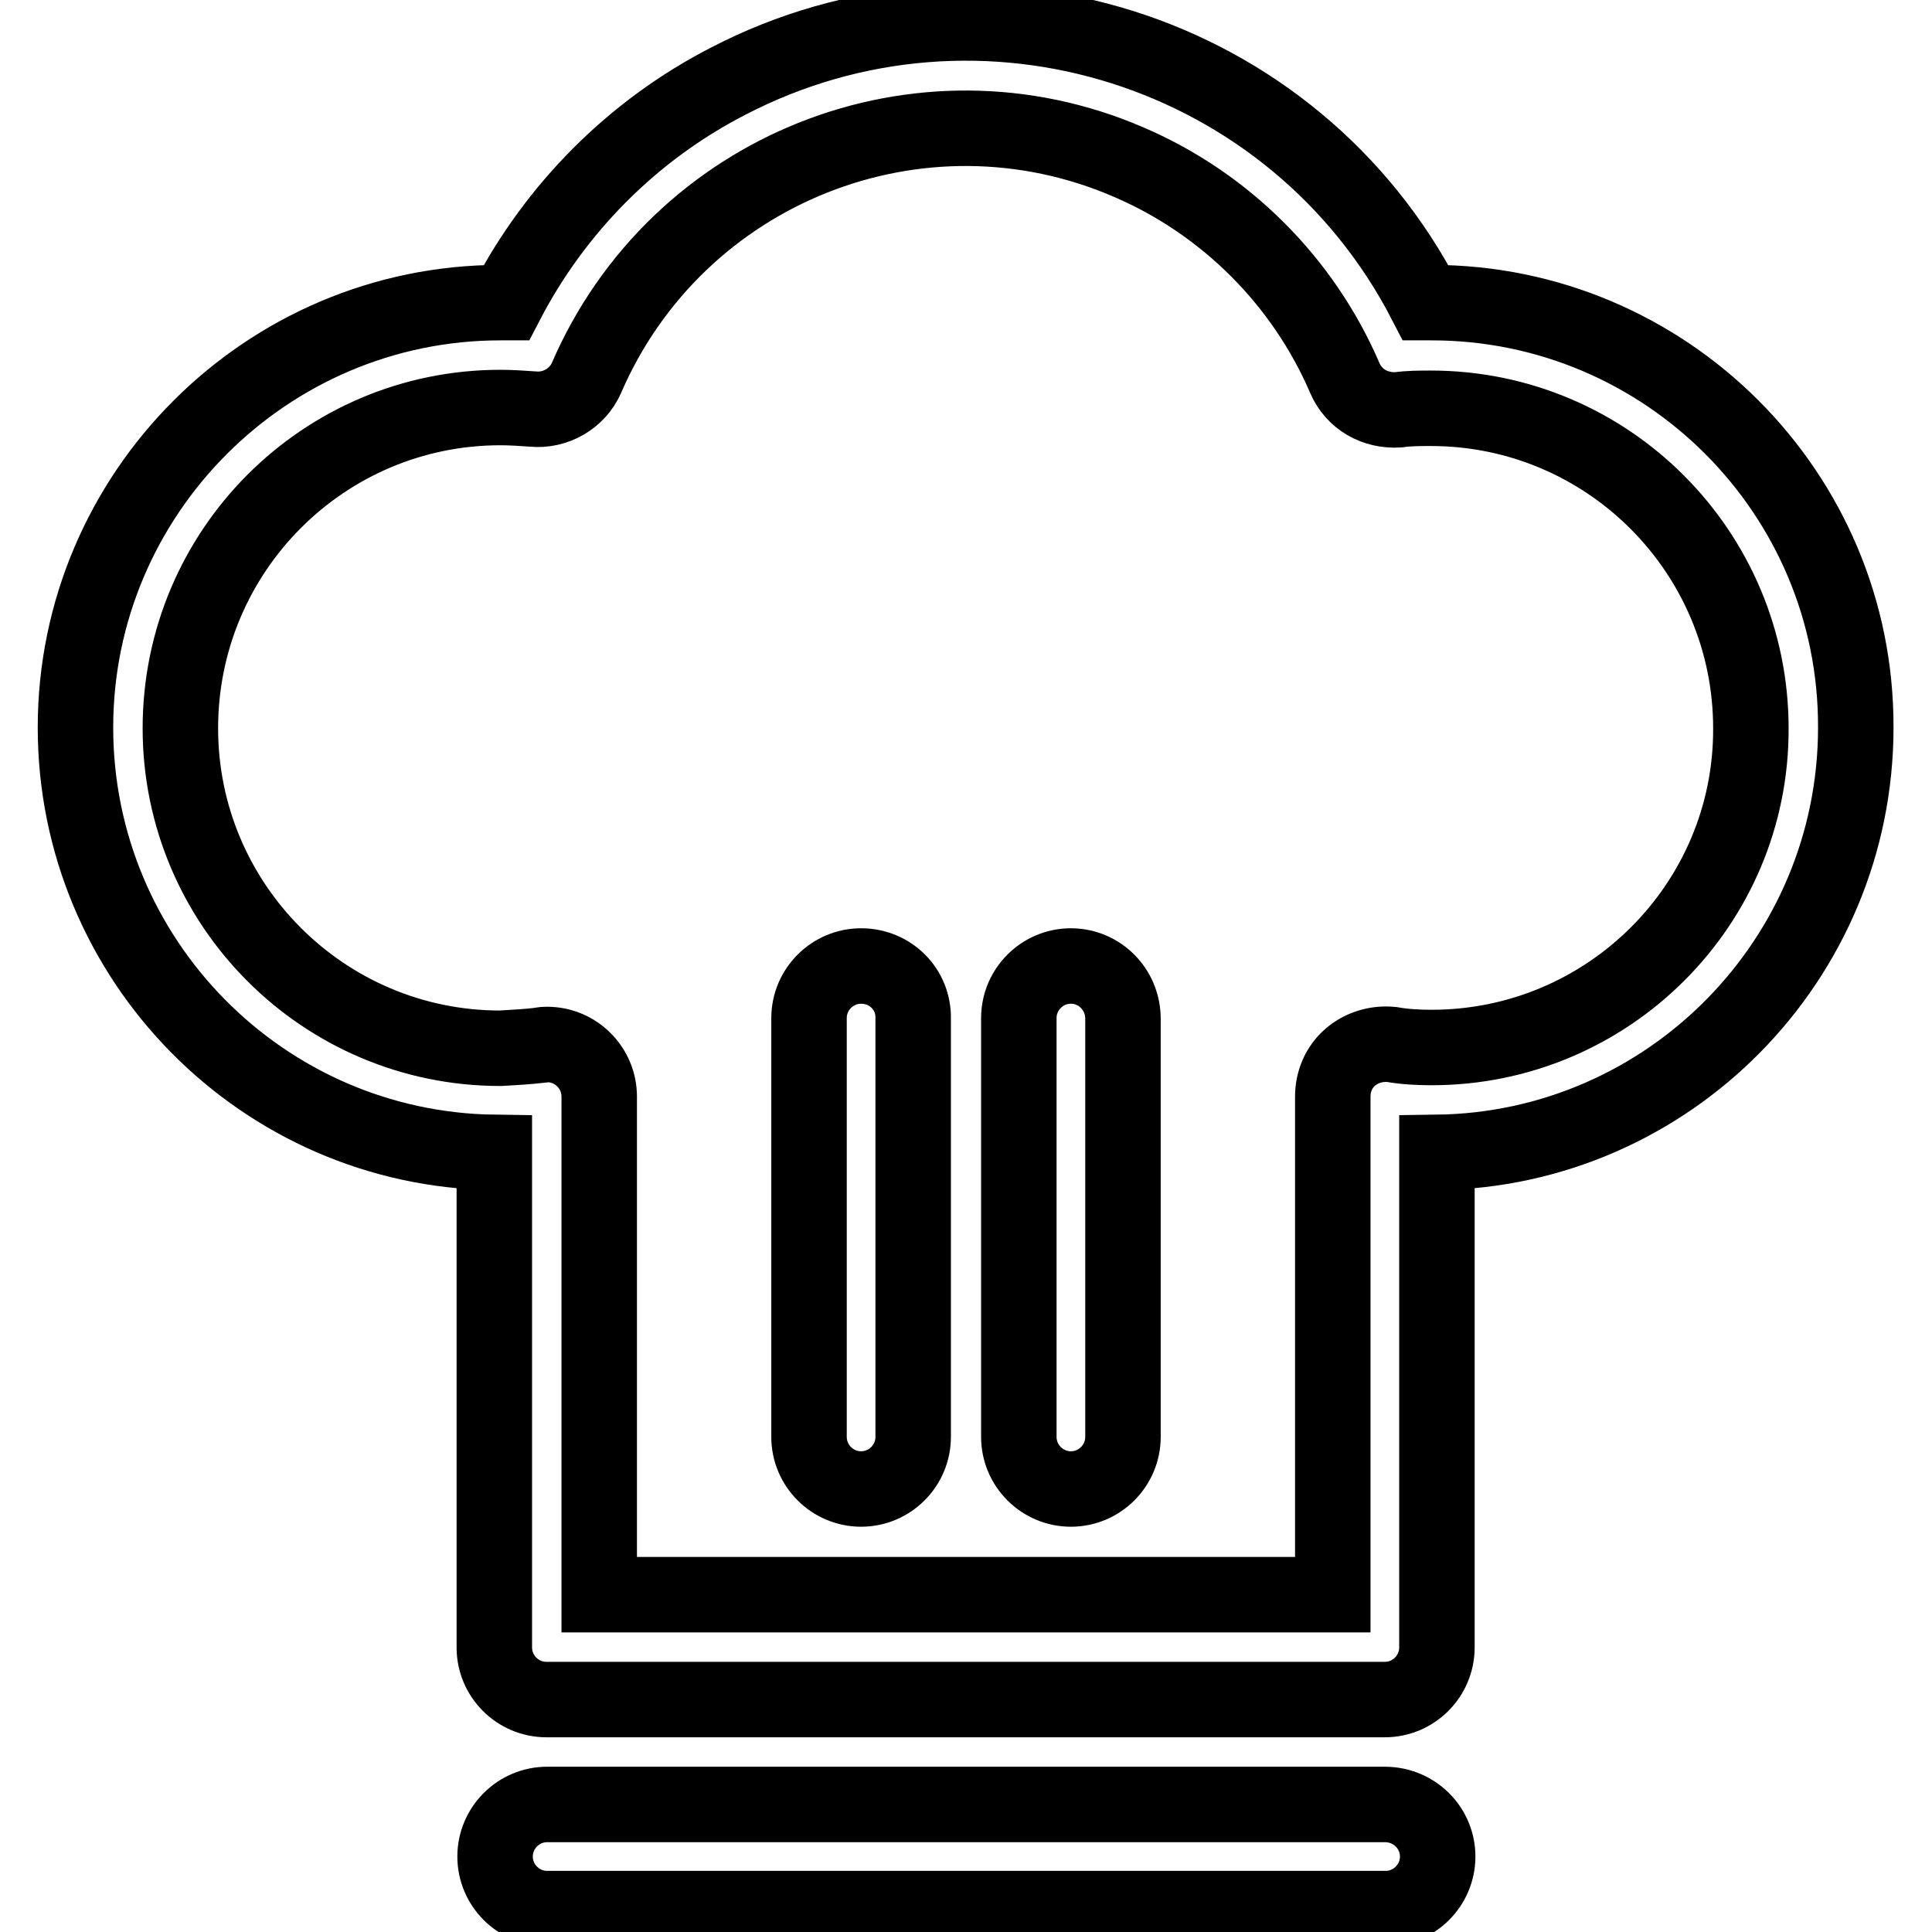 <?xml version="1.0" encoding="utf-8"?>
<!-- Svg Vector Icons : http://www.onlinewebfonts.com/icon -->
<!DOCTYPE svg PUBLIC "-//W3C//DTD SVG 1.1//EN" "http://www.w3.org/Graphics/SVG/1.1/DTD/svg11.dtd">
<svg version="1.1" xmlns="http://www.w3.org/2000/svg" xmlns:xlink="http://www.w3.org/1999/xlink" x="0px" y="0px" viewBox="0 0 256 256" enable-background="new 0 0 256 256" xml:space="preserve">
<g> <path stroke-width="10" fill-opacity="0" stroke="#000000"  d="M189.7,40.1h-0.8C171.5,6.4,130-6.7,96.4,10.8c-12.6,6.5-22.8,16.8-29.3,29.3h-0.8 c-31,0-56.3,25.3-56.3,56.3c0,30.8,24.8,55.9,55.5,56.3v65.6c0,3.8,3.1,6.9,6.9,6.9c0,0,0,0,0,0h111.1c3.8,0,6.9-3.1,6.9-6.9 c0,0,0,0,0,0v-65.6c30.7-0.4,55.5-25.5,55.5-56.3C246,65.3,220.7,40.1,189.7,40.1z M189.7,138.8c-1.8,0-3.6-0.1-5.3-0.4 c-2-0.2-4,0.4-5.5,1.7c-1.5,1.3-2.3,3.2-2.3,5.2v66H79.4v-66c0-3.8-3.1-6.9-6.9-6.9c-0.3,0-0.6,0-0.9,0.1c-1.8,0.2-3.5,0.3-5.3,0.4 c-23.4,0-42.4-19-42.4-42.4C23.9,73,42.9,54,66.3,54c1.4,0,2.9,0.1,4.3,0.2c3,0.3,5.9-1.4,7.1-4.1c12-27.8,44.2-40.6,71.9-28.6 c12.8,5.5,23.1,15.8,28.6,28.6c1.2,2.8,4,4.4,7.1,4.2c1.4-0.2,2.9-0.2,4.3-0.2c23.4,0,42.4,19,42.4,42.4 C232.1,119.8,213.1,138.8,189.7,138.8L189.7,138.8z M183.5,239.1H72.5c-3.8,0-6.9,3.1-6.9,6.9c0,3.8,3.1,6.9,6.9,6.9c0,0,0,0,0,0 h111.1c3.8,0,6.9-3.1,6.9-6.9C190.5,242.2,187.4,239.1,183.5,239.1z M114.1,128c-3.8,0-6.9,3.1-6.9,6.9c0,0,0,0,0,0v55.5 c0,3.8,3.1,6.9,6.9,6.9c3.8,0,6.9-3.1,6.9-6.9c0,0,0,0,0,0V135C121.1,131.1,118,128,114.1,128C114.1,128,114.1,128,114.1,128z  M141.9,128c-3.8,0-6.9,3.1-6.9,6.9c0,0,0,0,0,0v55.5c0,3.8,3.1,6.9,6.9,6.9c3.8,0,6.9-3.1,6.9-6.9c0,0,0,0,0,0V135 C148.8,131.1,145.7,128,141.9,128C141.9,128,141.9,128,141.9,128z"/></g>
</svg>